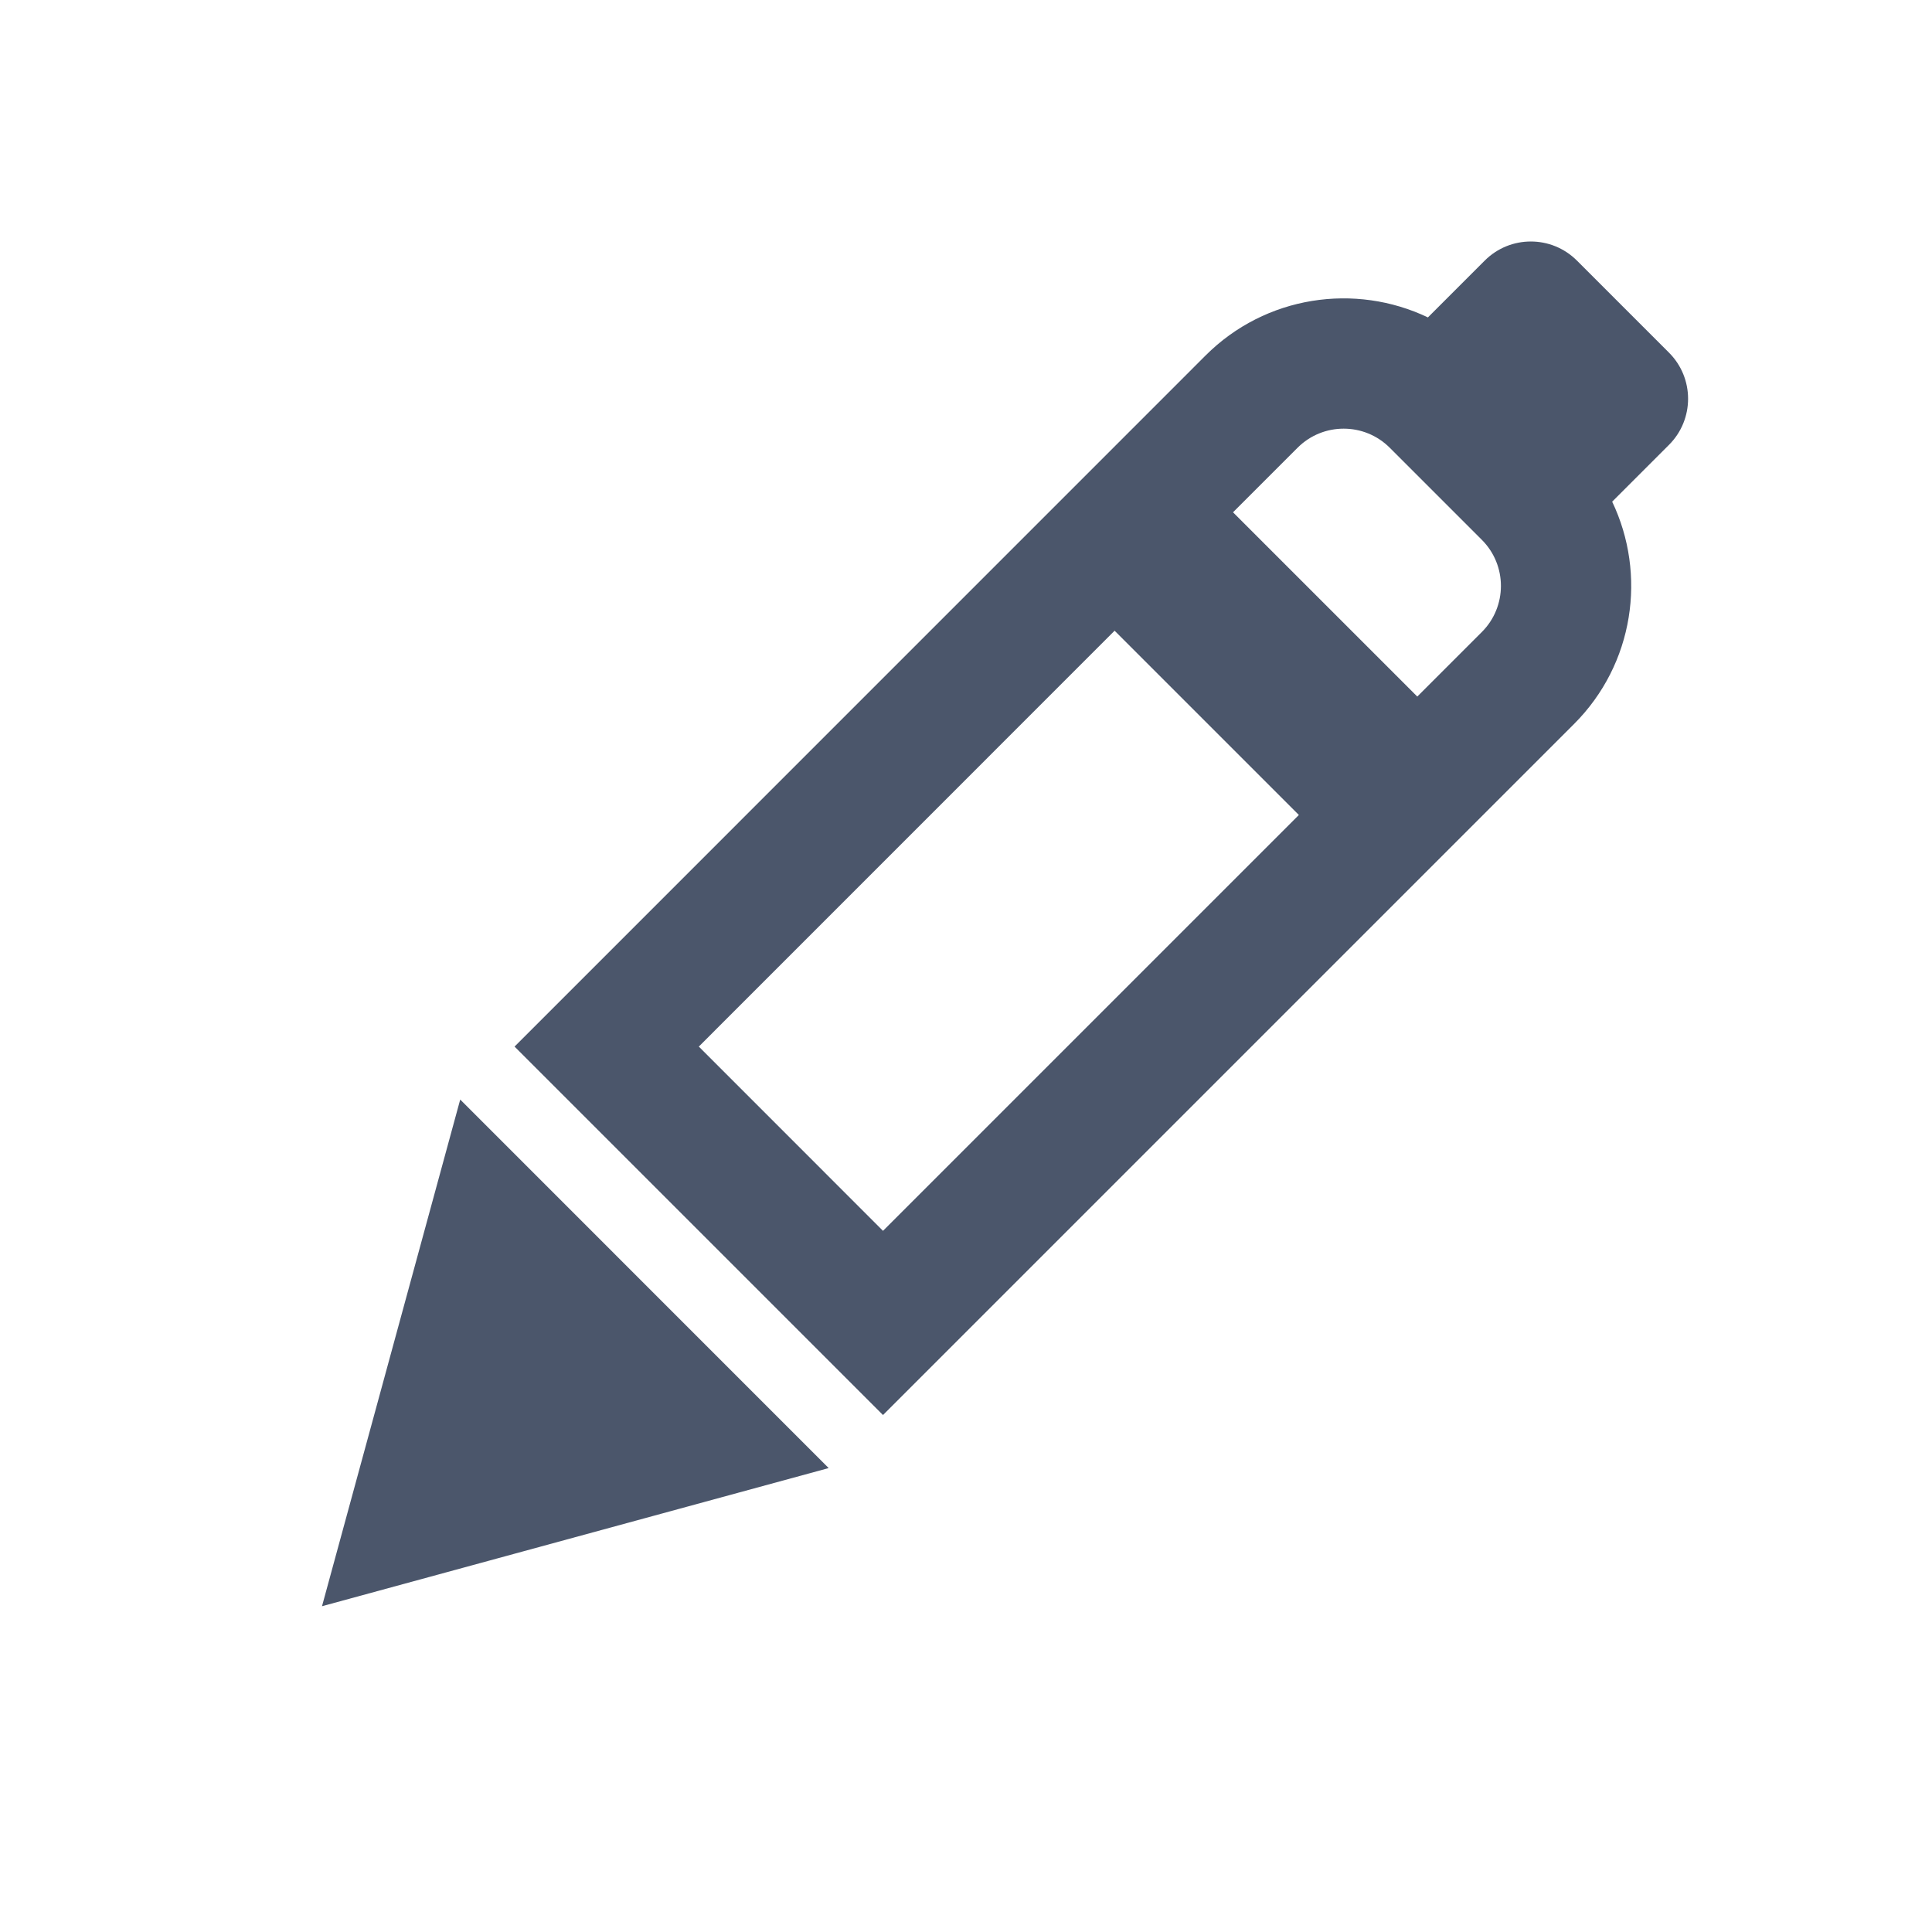 <svg width="24" height="24" viewBox="0 0 24 24" fill="none" xmlns="http://www.w3.org/2000/svg">
<path fill-rule="evenodd" clip-rule="evenodd" d="M19.589 3.237C19.273 2.921 18.76 2.921 18.444 3.237L17.738 3.943C16.836 3.512 15.722 3.67 14.975 4.417L6.392 13.001L10.969 17.578L19.552 8.995C20.3 8.248 20.458 7.134 20.027 6.232L20.733 5.526C21.049 5.21 21.049 4.697 20.733 4.381L19.589 3.237ZM16.135 10.124L10.969 15.29L8.681 13.001L13.846 7.835L16.135 10.124ZM17.606 8.653L18.408 7.851C18.724 7.535 18.724 7.022 18.408 6.706L17.264 5.562C16.948 5.246 16.435 5.246 16.119 5.562L15.317 6.364L17.606 8.653Z" fill="#4B566B"/>
<path d="M4 19.953L5.717 13.659L10.294 18.237L4 19.953Z" fill="#4B566B"/>
</svg>
